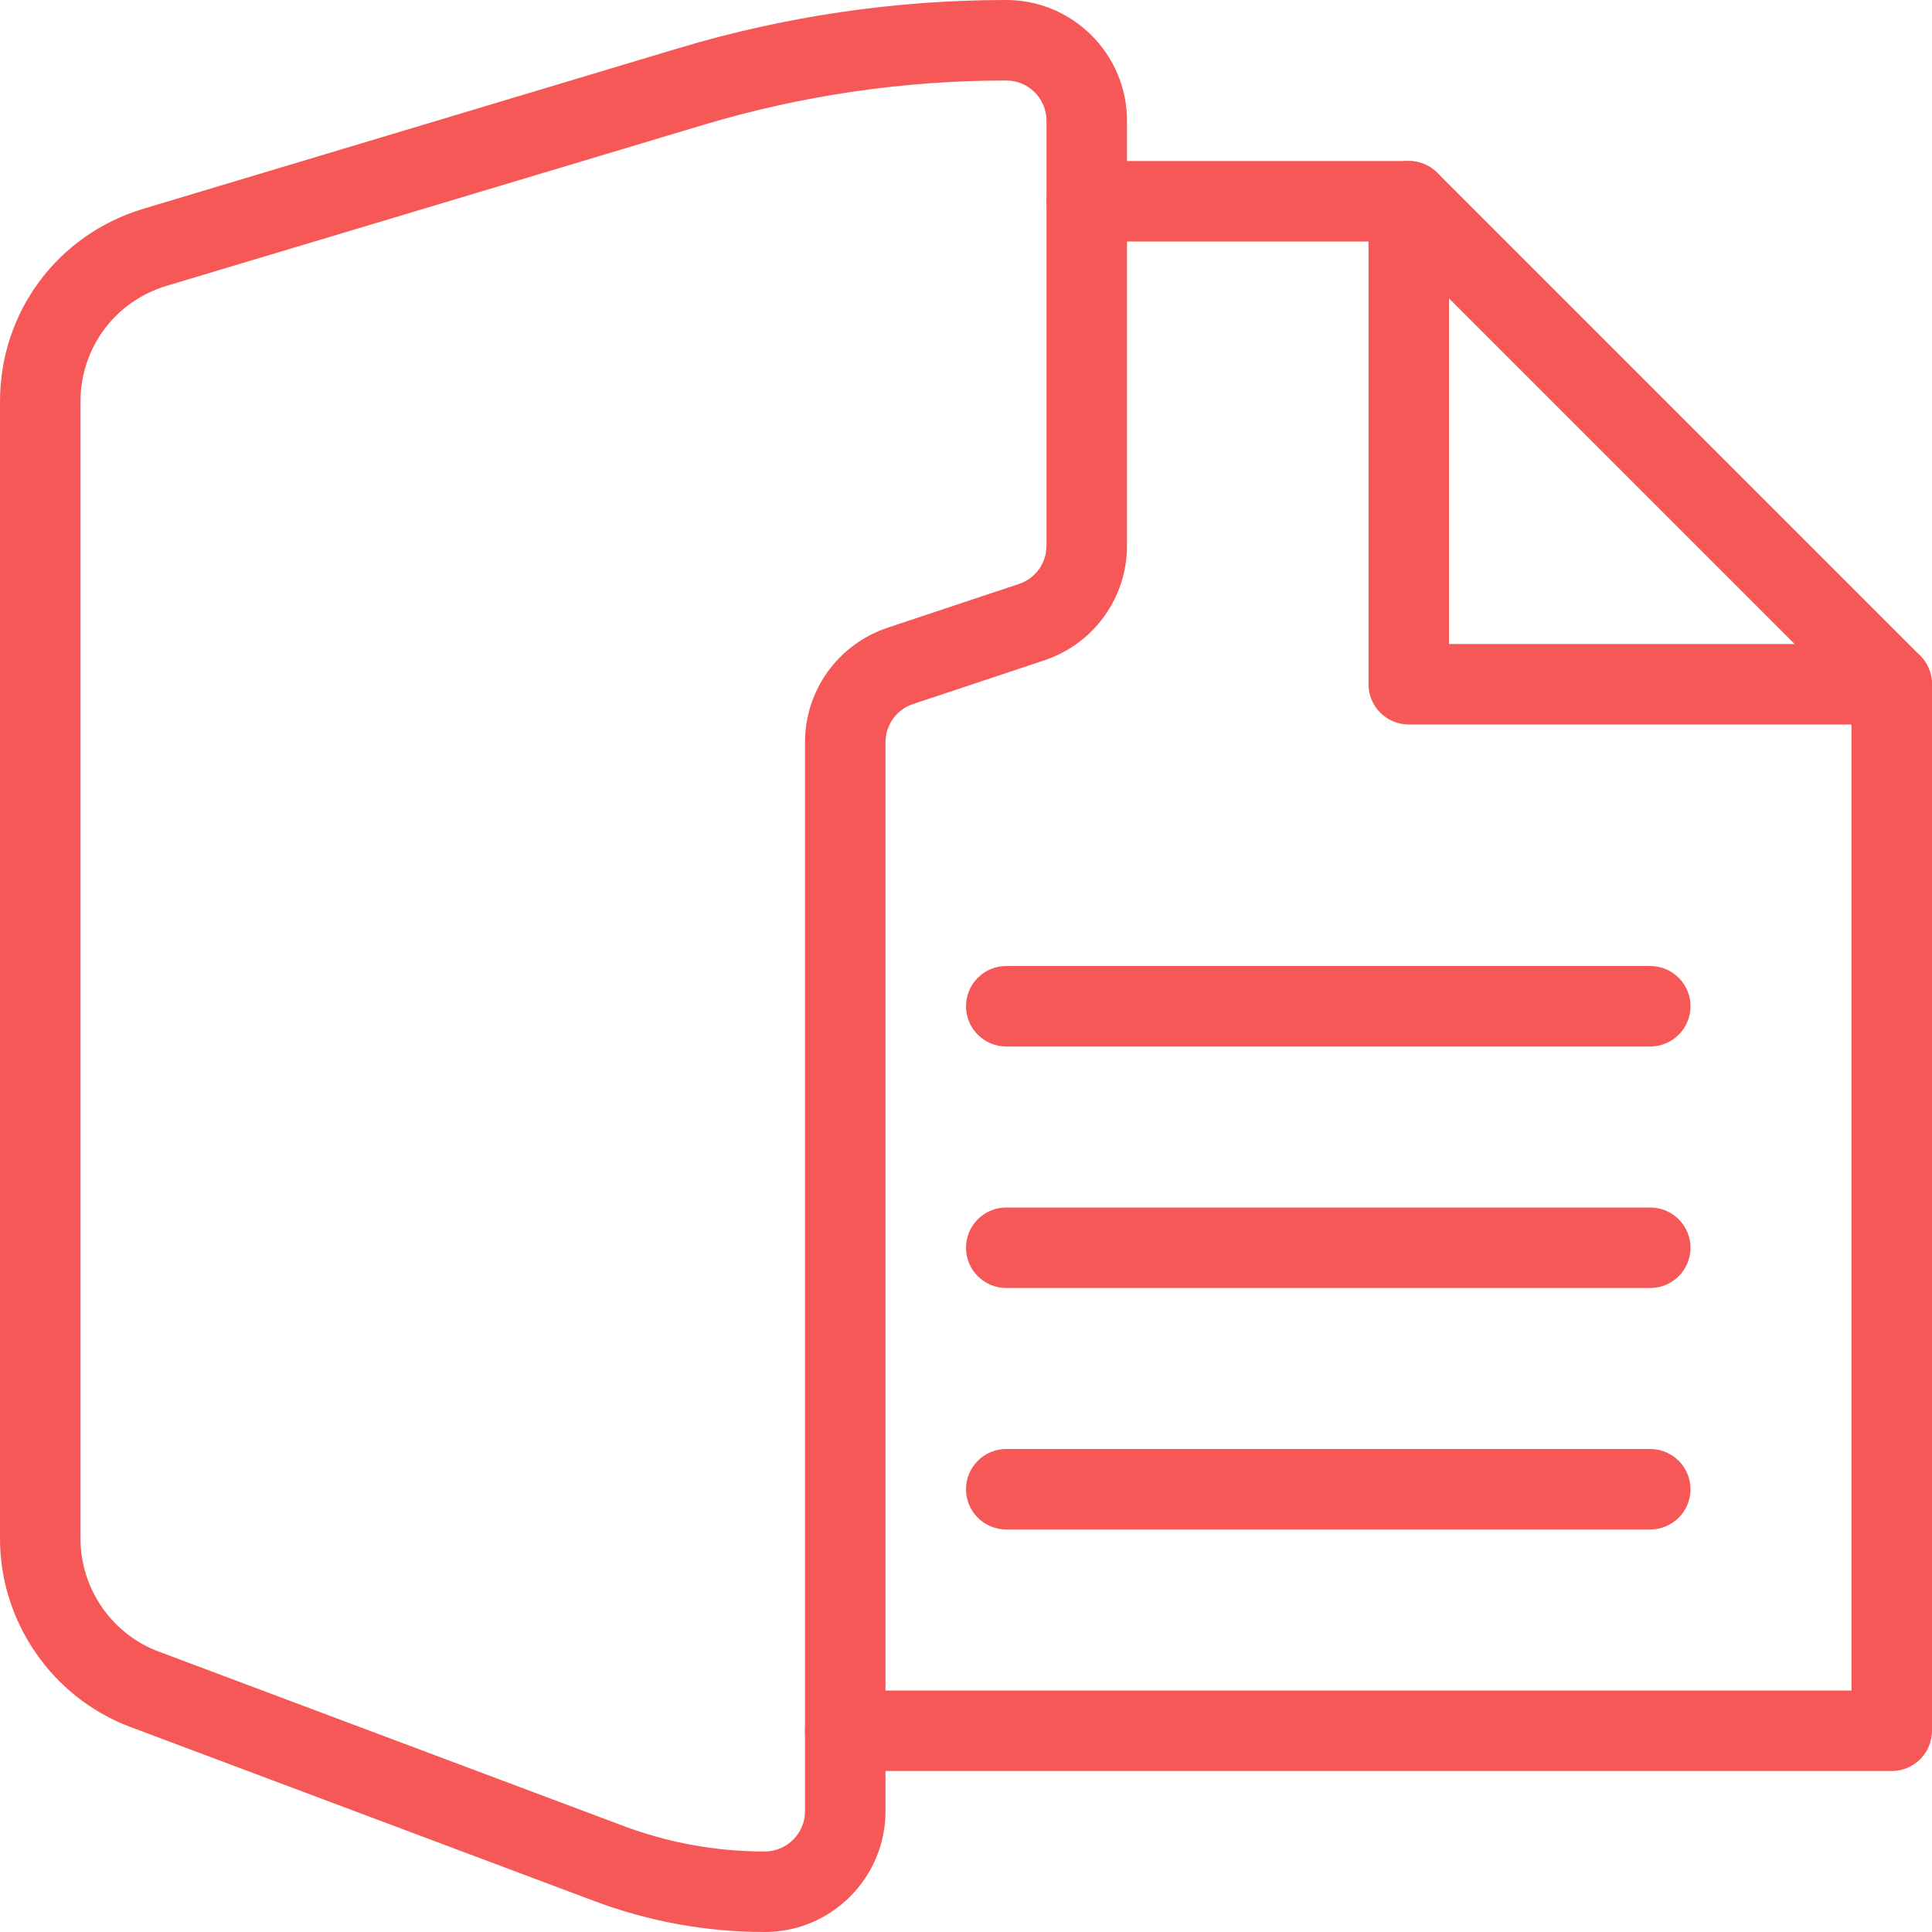 <?xml version="1.0" encoding="UTF-8"?> <svg xmlns="http://www.w3.org/2000/svg" width="48" height="48" viewBox="0 0 48 48" fill="none"><g clip-path="url(#clip0_5081_34270)"><path d="M47.708 16.292L35.708 4.292C35.52 4.106 35.266 4 35 4H27C26.448 4 26 4.448 26 5C26 5.552 26.448 6 27 6H34.586L46 17.414V42H21C20.448 42 20 42.448 20 43C20 43.552 20.448 44 21 44H47C47.552 44 48 43.552 48 43V17C48 16.734 47.894 16.48 47.708 16.292Z" fill="#F65858"></path><path d="M47 16H36V5C36 4.448 35.552 4 35 4C34.448 4 34 4.448 34 5V17C34 17.552 34.448 18 35 18H47C47.552 18 48 17.552 48 17C48 16.448 47.552 16 47 16Z" fill="#F65858"></path><path d="M41 24H25C24.448 24 24 24.448 24 25C24 25.552 24.448 26 25 26H41C41.552 26 42 25.552 42 25C42 24.448 41.552 24 41 24Z" fill="#F65858"></path><path d="M41 30H25C24.448 30 24 30.448 24 31C24 31.552 24.448 32 25 32H41C41.552 32 42 31.552 42 31C42 30.448 41.552 30 41 30Z" fill="#F65858"></path><path d="M41 36H25C24.448 36 24 36.448 24 37C24 37.552 24.448 38 25 38H41C41.552 38 42 37.552 42 37C42 36.448 41.552 36 41 36Z" fill="#F65858"></path><path d="M25 0C22.25 0 19.518 0.402 16.882 1.19L3.564 5.186C1.432 5.826 0 7.75 0 9.976V38.228C0 40.302 1.304 42.184 3.244 42.908L14.778 47.236C16.134 47.742 17.554 48 19 48C20.654 48 22 46.654 22 45V18.442C22 18.01 22.274 17.628 22.684 17.492L25.95 16.404C27.176 15.994 28 14.85 28 13.558V3C28 1.346 26.654 0 25 0ZM26 13.558C26 13.99 25.726 14.372 25.316 14.508L22.05 15.596C20.824 16.006 20 17.15 20 18.442V45C20 45.55 19.55 46 18.998 46C17.794 46 16.61 45.786 15.48 45.362L3.946 41.034C2.782 40.602 2 39.472 2 38.228V9.976C2 8.642 2.86 7.486 4.138 7.102L17.456 3.108C19.906 2.372 22.444 2 25 2C25.552 2 26 2.448 26 3V13.558H26Z" fill="#F65858"></path></g><defs><clipPath id="clip0_5081_34270"><rect width="48" height="48" fill="white"></rect></clipPath></defs></svg> 